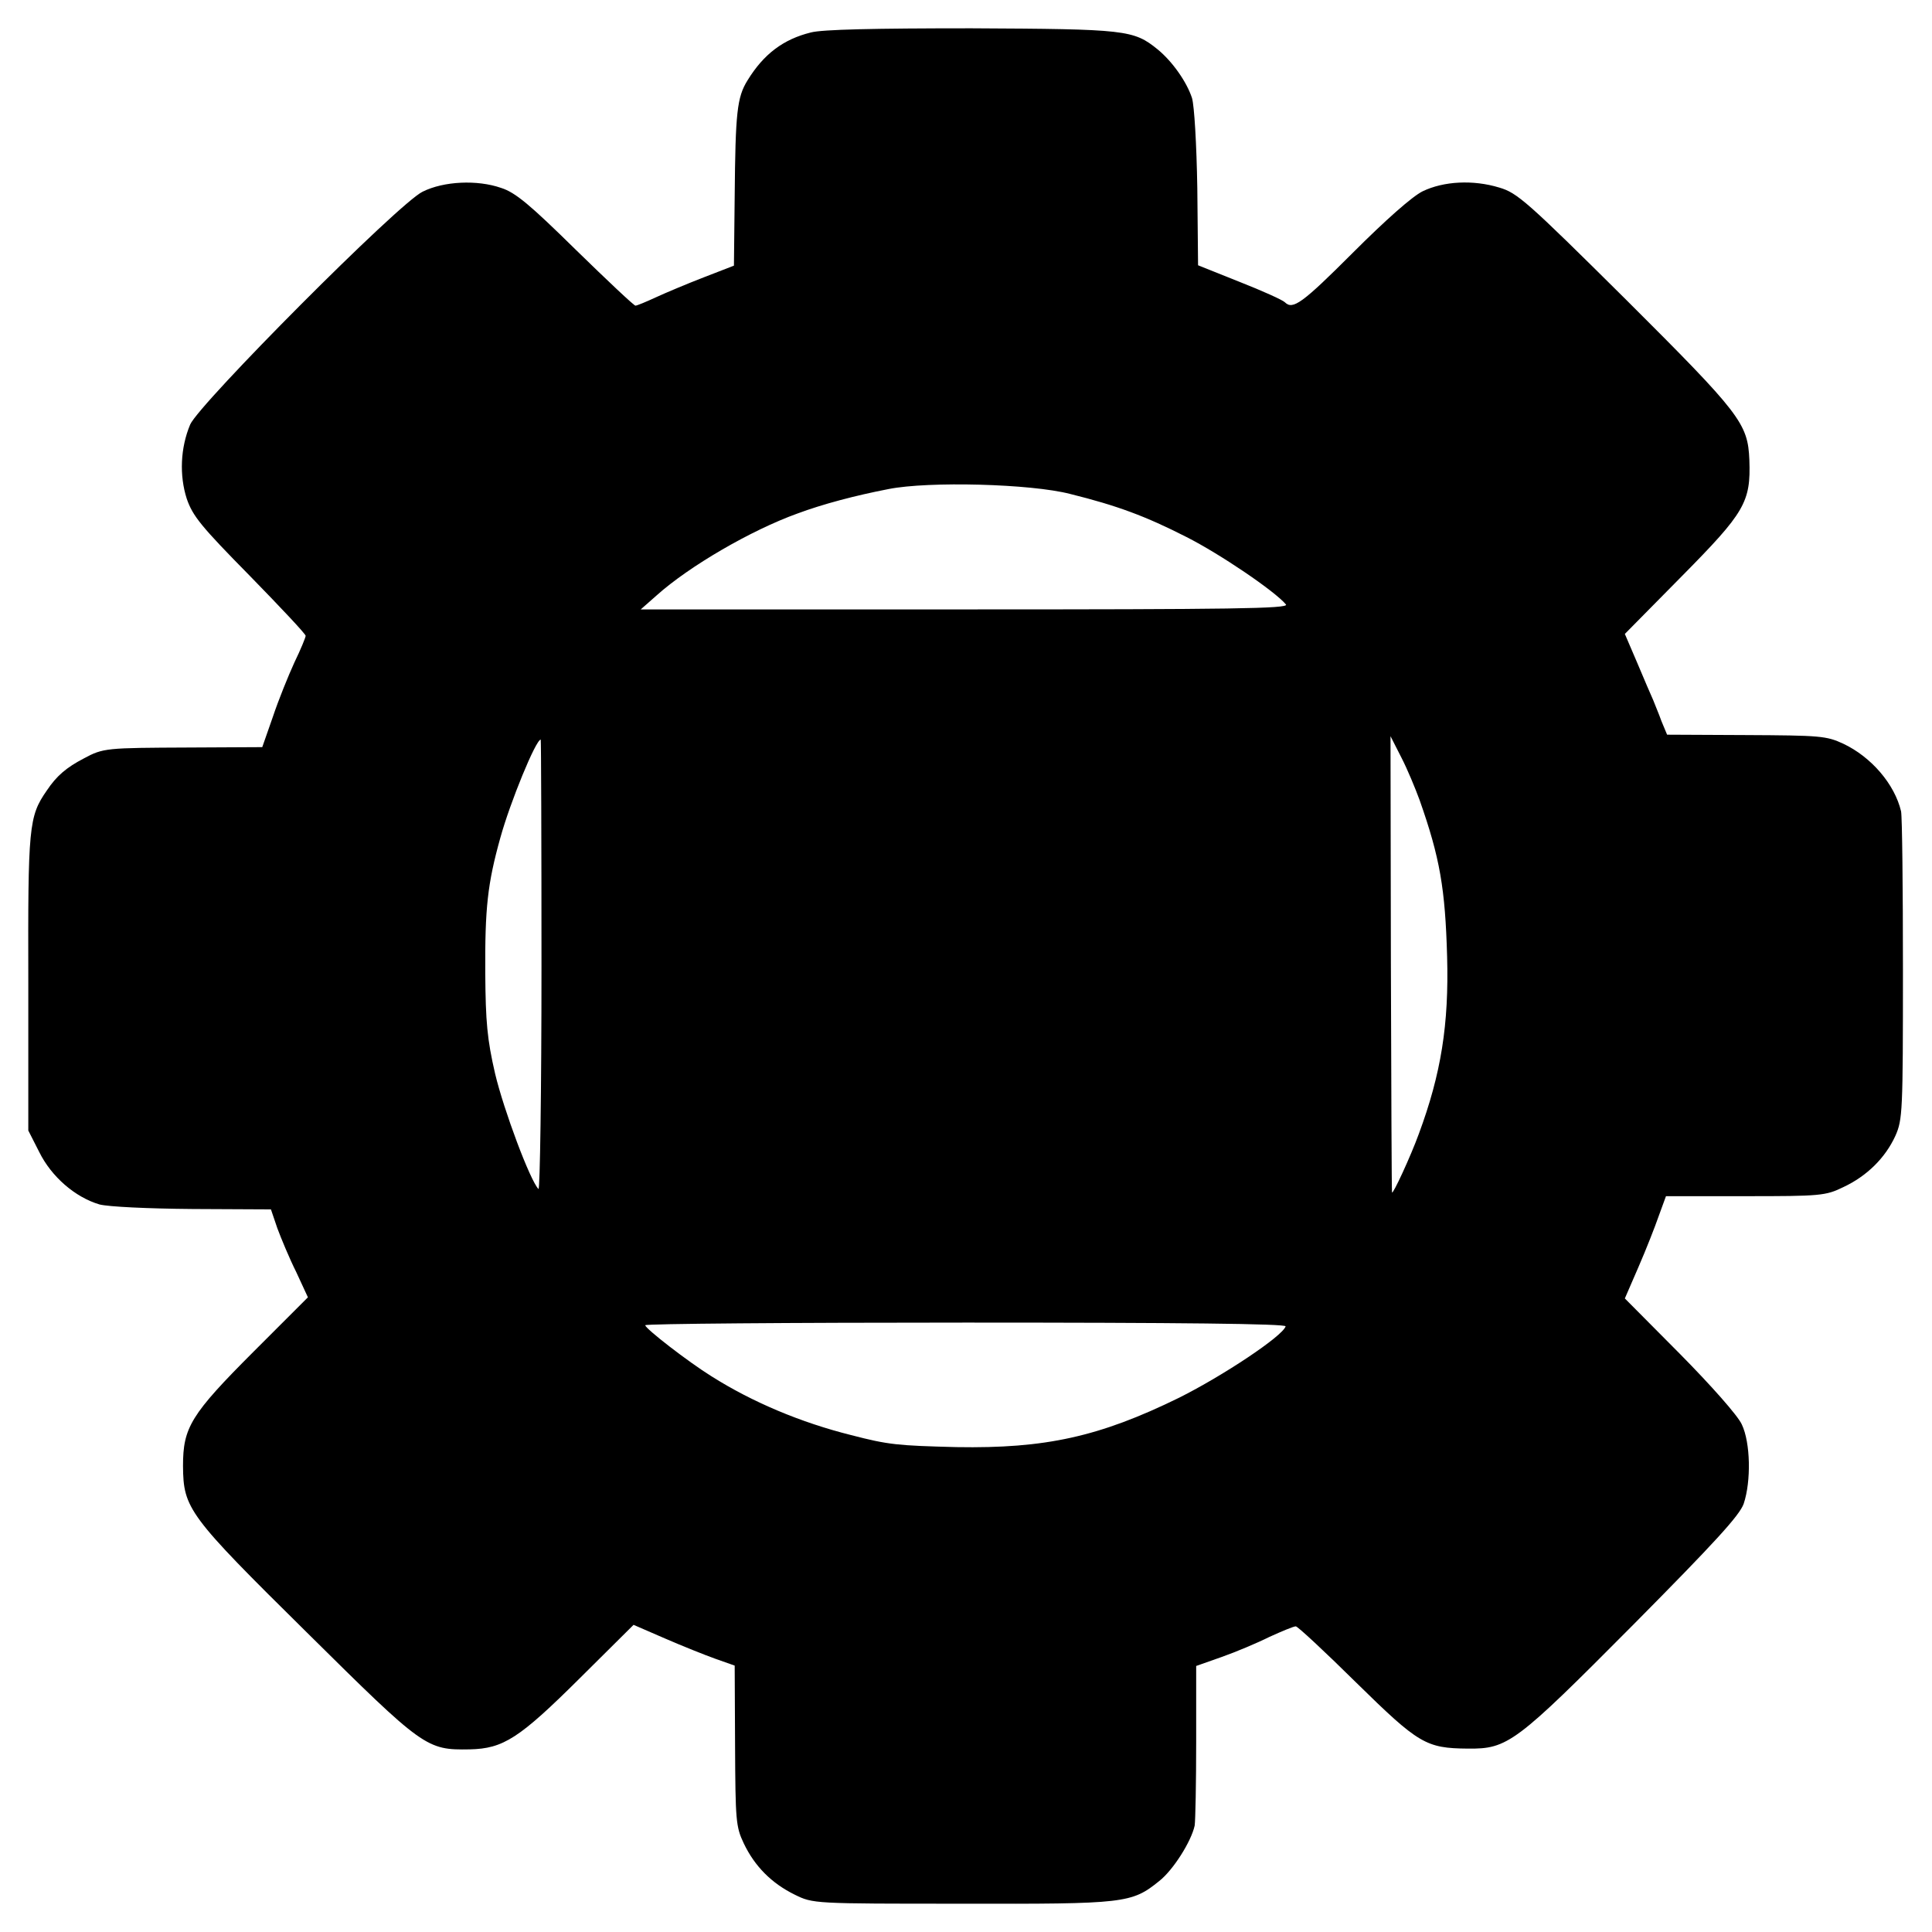 <?xml version="1.0" standalone="no"?>
<!DOCTYPE svg PUBLIC "-//W3C//DTD SVG 20010904//EN"
 "http://www.w3.org/TR/2001/REC-SVG-20010904/DTD/svg10.dtd">
<svg version="1.0" xmlns="http://www.w3.org/2000/svg"
 width="512pt" height="512pt" viewBox="0 0 512 512"
 preserveAspectRatio="xMidYMid meet">
<g transform="translate(0,512) scale(0.1,-0.1)"
fill="#000000" stroke="none">
<path d="M2149 5034 c-73 -18 -125 -57 -168 -127 -28 -45 -32 -86 -34 -306
l-2 -185 -80 -31 c-44 -17 -101 -41 -127 -53 -26 -12 -50 -22 -54 -22 -4 0
-75 67 -158 148 -121 119 -160 152 -198 164 -63 22 -152 18 -208 -10 -63 -30
-592 -562 -616 -617 -26 -62 -29 -135 -9 -197 16 -46 38 -73 167 -204 81 -83
148 -154 148 -159 0 -4 -13 -36 -30 -71 -16 -35 -42 -99 -57 -144 l-28 -80
-195 -1 c-219 -1 -226 -1 -278 -29 -46 -24 -72 -46 -98 -85 -48 -69 -50 -95
-49 -510 l0 -391 29 -57 c32 -65 95 -120 160 -139 24 -6 125 -11 247 -12 l207
-1 17 -50 c10 -27 32 -80 50 -116 l31 -67 -143 -143 c-168 -168 -188 -202
-188 -304 1 -113 13 -130 329 -442 309 -306 316 -311 431 -309 89 2 131 29
292 189 l142 141 83 -36 c46 -20 106 -44 134 -54 l51 -18 1 -212 c1 -198 2
-215 23 -259 29 -61 74 -106 135 -136 49 -24 49 -24 443 -24 433 -1 450 1 523
60 37 29 85 105 94 147 2 13 4 113 4 223 l0 200 68 24 c37 13 94 37 126 53 33
15 64 28 70 28 5 0 77 -67 160 -149 166 -163 185 -174 296 -175 106 -1 126 14
438 328 218 220 282 290 293 321 20 60 18 162 -5 210 -10 23 -82 104 -164 187
l-146 147 36 83 c20 46 44 107 54 136 l19 52 210 0 c199 0 213 1 260 24 62 29
111 77 138 136 19 43 20 63 20 440 0 217 -2 406 -5 420 -17 72 -79 144 -153
179 -45 21 -62 22 -258 23 l-209 1 -15 36 c-7 20 -18 45 -22 56 -5 11 -24 55
-42 98 l-33 77 151 153 c167 169 183 196 179 308 -4 97 -23 122 -328 426 -262
260 -287 282 -335 296 -69 21 -147 17 -203 -10 -28 -14 -98 -76 -185 -163
-134 -134 -159 -152 -180 -131 -6 6 -59 30 -120 54 l-110 44 -2 204 c-2 119
-8 218 -14 239 -14 43 -52 97 -91 129 -64 52 -84 54 -494 56 -256 0 -395 -3
-425 -11z m687 -1223 c125 -31 200 -59 308 -114 89 -45 235 -144 264 -179 8
-11 -145 -13 -850 -13 l-860 0 42 37 c87 78 251 173 373 217 67 25 154 48 242
65 106 21 377 14 481 -13z m926 -811 c54 -153 68 -235 73 -415 5 -180 -16
-311 -75 -470 -21 -58 -69 -162 -71 -155 -1 3 -2 276 -3 607 l-1 602 29 -57
c16 -31 37 -82 48 -112z m-2327 -440 c0 -329 -4 -595 -8 -591 -22 22 -92 209
-115 306 -21 91 -25 137 -26 265 -1 174 6 238 40 360 26 94 94 260 107 260 1
0 2 -270 2 -600z m1972 -955 c-8 -26 -166 -131 -282 -189 -212 -104 -355 -135
-590 -131 -156 4 -180 6 -280 32 -132 33 -261 87 -370 156 -61 38 -175 126
-175 135 0 4 383 7 850 7 563 0 849 -3 847 -10z"/>
</g>
</svg>
